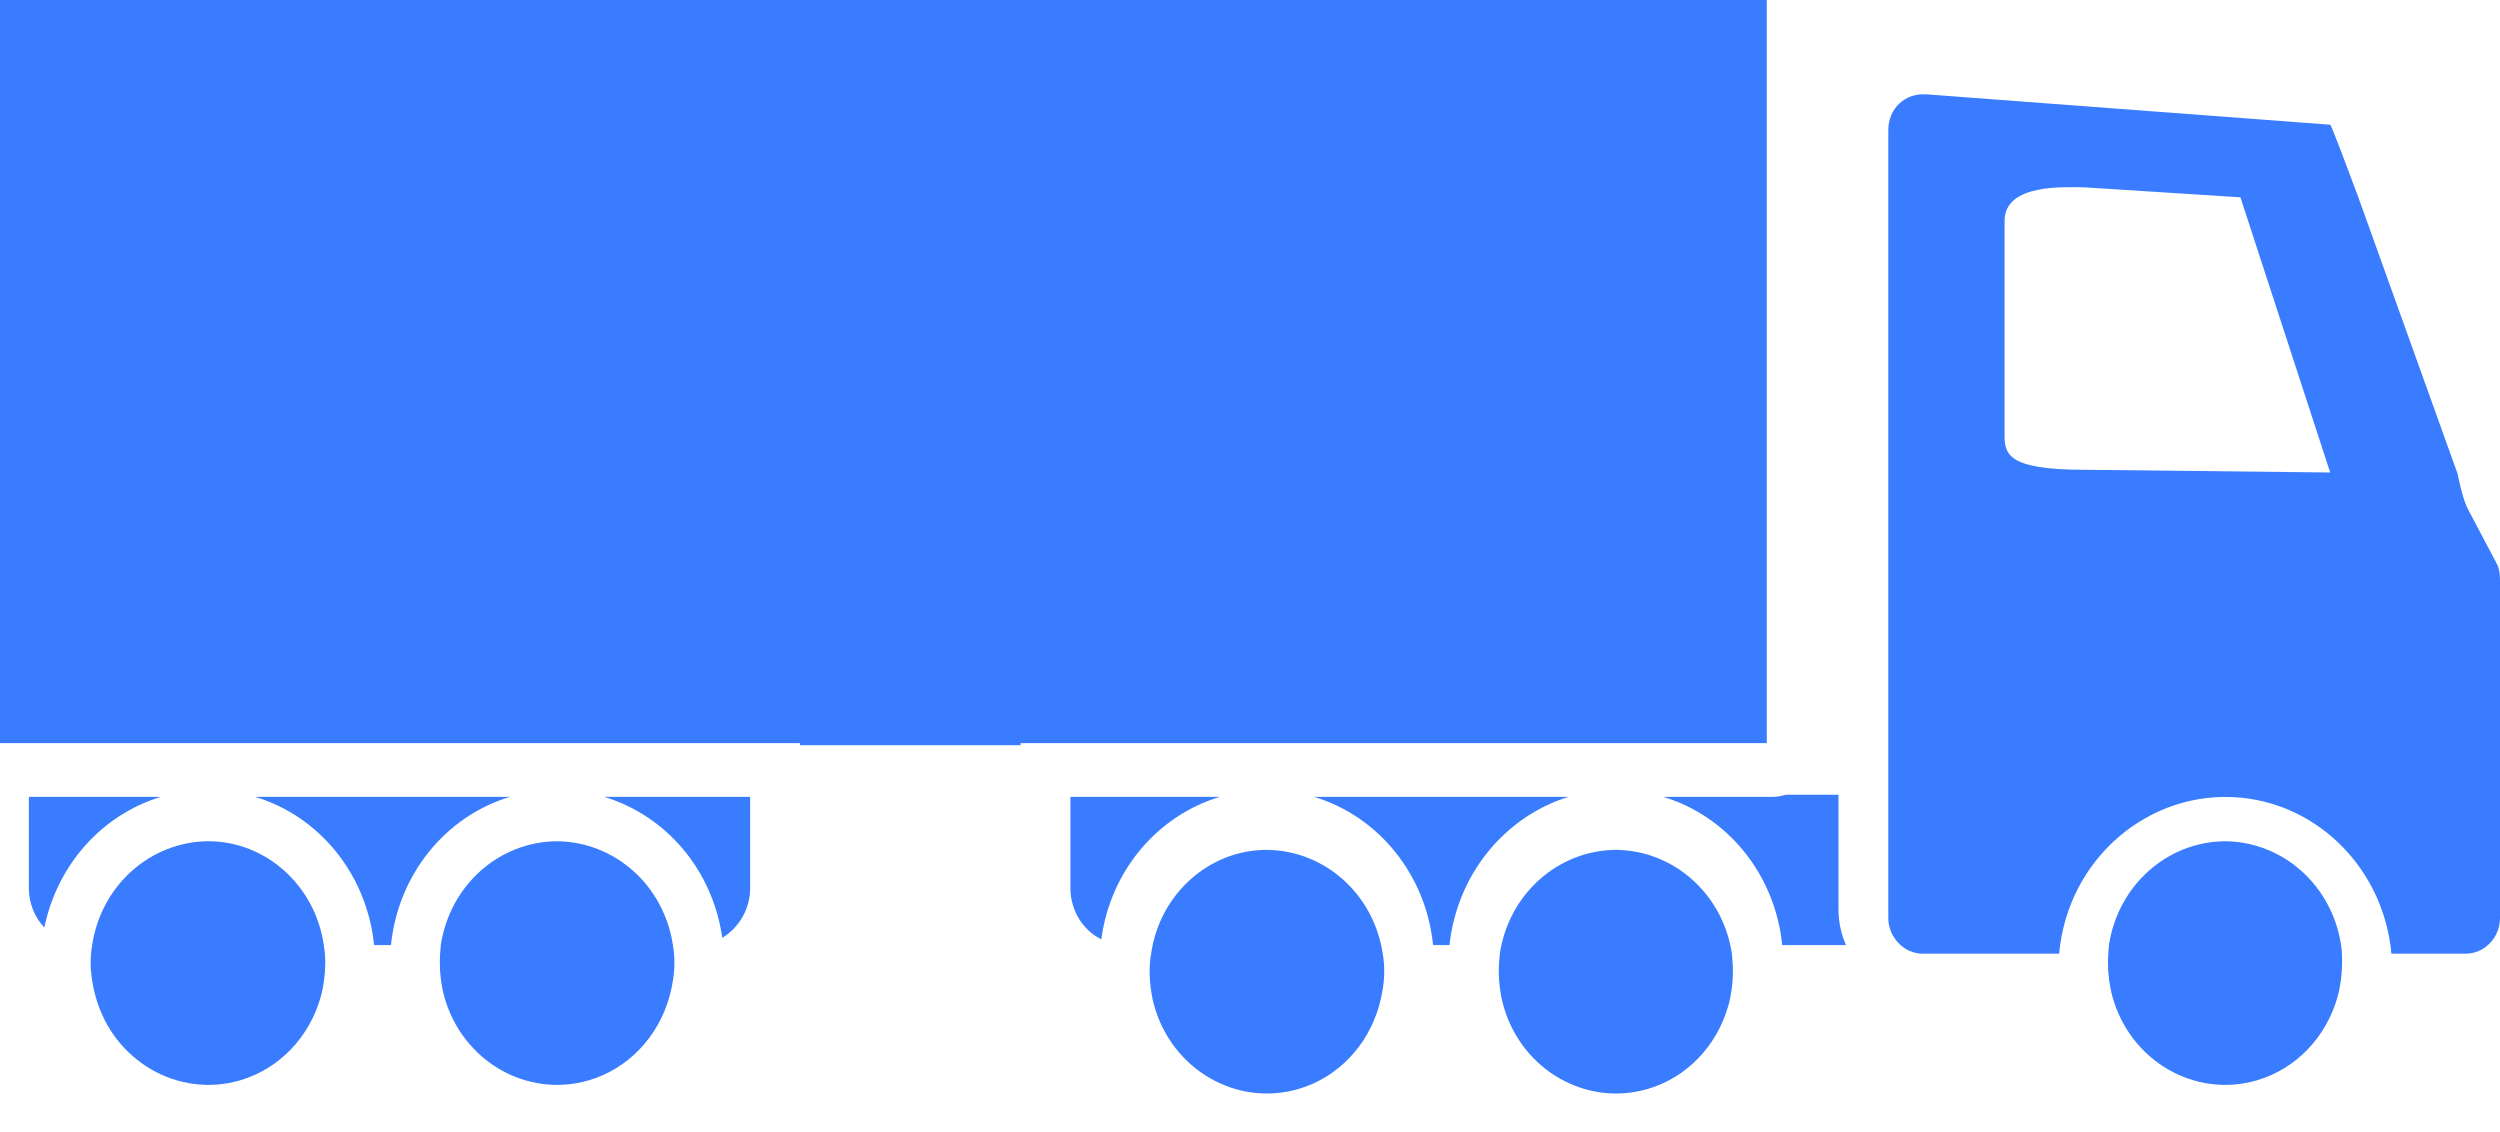 <svg xmlns="http://www.w3.org/2000/svg" width="53" height="24" viewBox="0 0 53 24" fill="none"><path d="M4.414 17.834C3.179 17.845 2.144 18.776 1.954 20.035C1.932 20.155 1.922 20.287 1.922 20.407C1.922 20.648 1.964 20.9 2.027 21.13C2.408 22.498 3.78 23.286 5.09 22.903C5.914 22.662 6.558 21.994 6.801 21.13C6.864 20.9 6.896 20.648 6.896 20.407C6.896 20.287 6.885 20.155 6.864 20.035C6.684 18.776 5.639 17.834 4.414 17.834ZM37.456 0H0V15.754H16.959V15.798H21.637V15.754H37.456V0ZM11.806 17.834C10.57 17.845 9.536 18.776 9.345 20.035C9.335 20.155 9.324 20.287 9.324 20.407C9.324 20.648 9.356 20.9 9.419 21.13C9.8 22.498 11.172 23.286 12.482 22.903C13.305 22.662 13.95 21.994 14.192 21.13C14.256 20.9 14.298 20.648 14.298 20.407C14.298 20.287 14.287 20.155 14.266 20.035C14.076 18.776 13.041 17.845 11.806 17.834ZM33.264 16.893H27.857C29.24 17.309 30.233 18.557 30.381 20.035H30.729C30.888 18.557 31.88 17.32 33.253 16.893H33.264ZM3.411 16.893H0.612V18.831C0.612 19.137 0.729 19.444 0.94 19.663C1.214 18.338 2.154 17.276 3.411 16.893ZM12.809 16.893C14.14 17.298 15.111 18.458 15.312 19.882C15.671 19.663 15.903 19.268 15.903 18.831V16.893H12.809ZM10.813 16.893H5.407C6.79 17.309 7.783 18.557 7.93 20.035H8.289C8.437 18.557 9.43 17.309 10.813 16.893ZM47.171 17.834C45.935 17.845 44.901 18.776 44.71 20.035C44.7 20.155 44.689 20.287 44.689 20.407C44.689 20.648 44.721 20.9 44.784 21.13C45.164 22.498 46.537 23.286 47.847 22.903C48.67 22.662 49.315 21.994 49.557 21.13C49.621 20.9 49.652 20.648 49.652 20.407C49.652 20.287 49.652 20.155 49.631 20.035C49.441 18.776 48.406 17.845 47.171 17.834ZM25.861 16.893H22.693V18.831C22.693 19.29 22.947 19.717 23.348 19.914C23.538 18.48 24.52 17.298 25.861 16.893ZM38.976 16.849H37.857C37.773 16.871 37.688 16.893 37.604 16.893H35.259C36.643 17.309 37.635 18.557 37.783 20.035H39.135C39.029 19.794 38.976 19.542 38.976 19.279V16.849Z" fill="#3A7CFF"></path><path d="M52.915 11.919L52.313 10.78C52.197 10.55 52.102 10.047 52.102 10.047L44.182 9.959C42.497 9.959 42.497 9.599 42.497 9.183V4.683C42.497 3.883 43.781 3.971 44.182 3.971L47.497 4.183L49.4 10.017L52.102 10.047L49.997 4.183C49.372 2.5 49.4 2.644 49.4 2.644L40.845 2H40.761C40.581 2 40.413 2.066 40.275 2.186C40.117 2.328 40.032 2.536 40.032 2.755V19.462C40.032 19.659 40.106 19.834 40.233 19.977C40.37 20.13 40.56 20.218 40.761 20.218H43.654C43.834 18.203 45.566 16.725 47.509 16.911C49.198 17.075 50.539 18.466 50.698 20.218H52.271C52.672 20.218 53 19.878 53 19.462V12.28C53 12.149 52.979 12.028 52.915 11.919ZM26.854 18.017C25.629 18.017 24.583 18.959 24.404 20.218C24.383 20.338 24.372 20.469 24.372 20.59C24.372 20.831 24.404 21.082 24.467 21.312C24.847 22.681 26.22 23.469 27.529 23.086C28.353 22.845 28.997 22.177 29.24 21.312C29.303 21.082 29.346 20.831 29.346 20.59C29.346 20.469 29.335 20.338 29.314 20.218C29.124 18.959 28.089 18.028 26.854 18.017ZM34.256 18.017C33.021 18.028 31.986 18.959 31.796 20.218C31.785 20.338 31.774 20.469 31.774 20.59C31.774 20.831 31.806 21.082 31.87 21.312C32.25 22.681 33.623 23.469 34.932 23.086C35.756 22.845 36.4 22.177 36.643 21.312C36.706 21.082 36.738 20.831 36.738 20.59C36.738 20.469 36.727 20.338 36.717 20.218C36.526 18.959 35.492 18.028 34.256 18.017Z" fill="#3A7CFF"></path></svg>